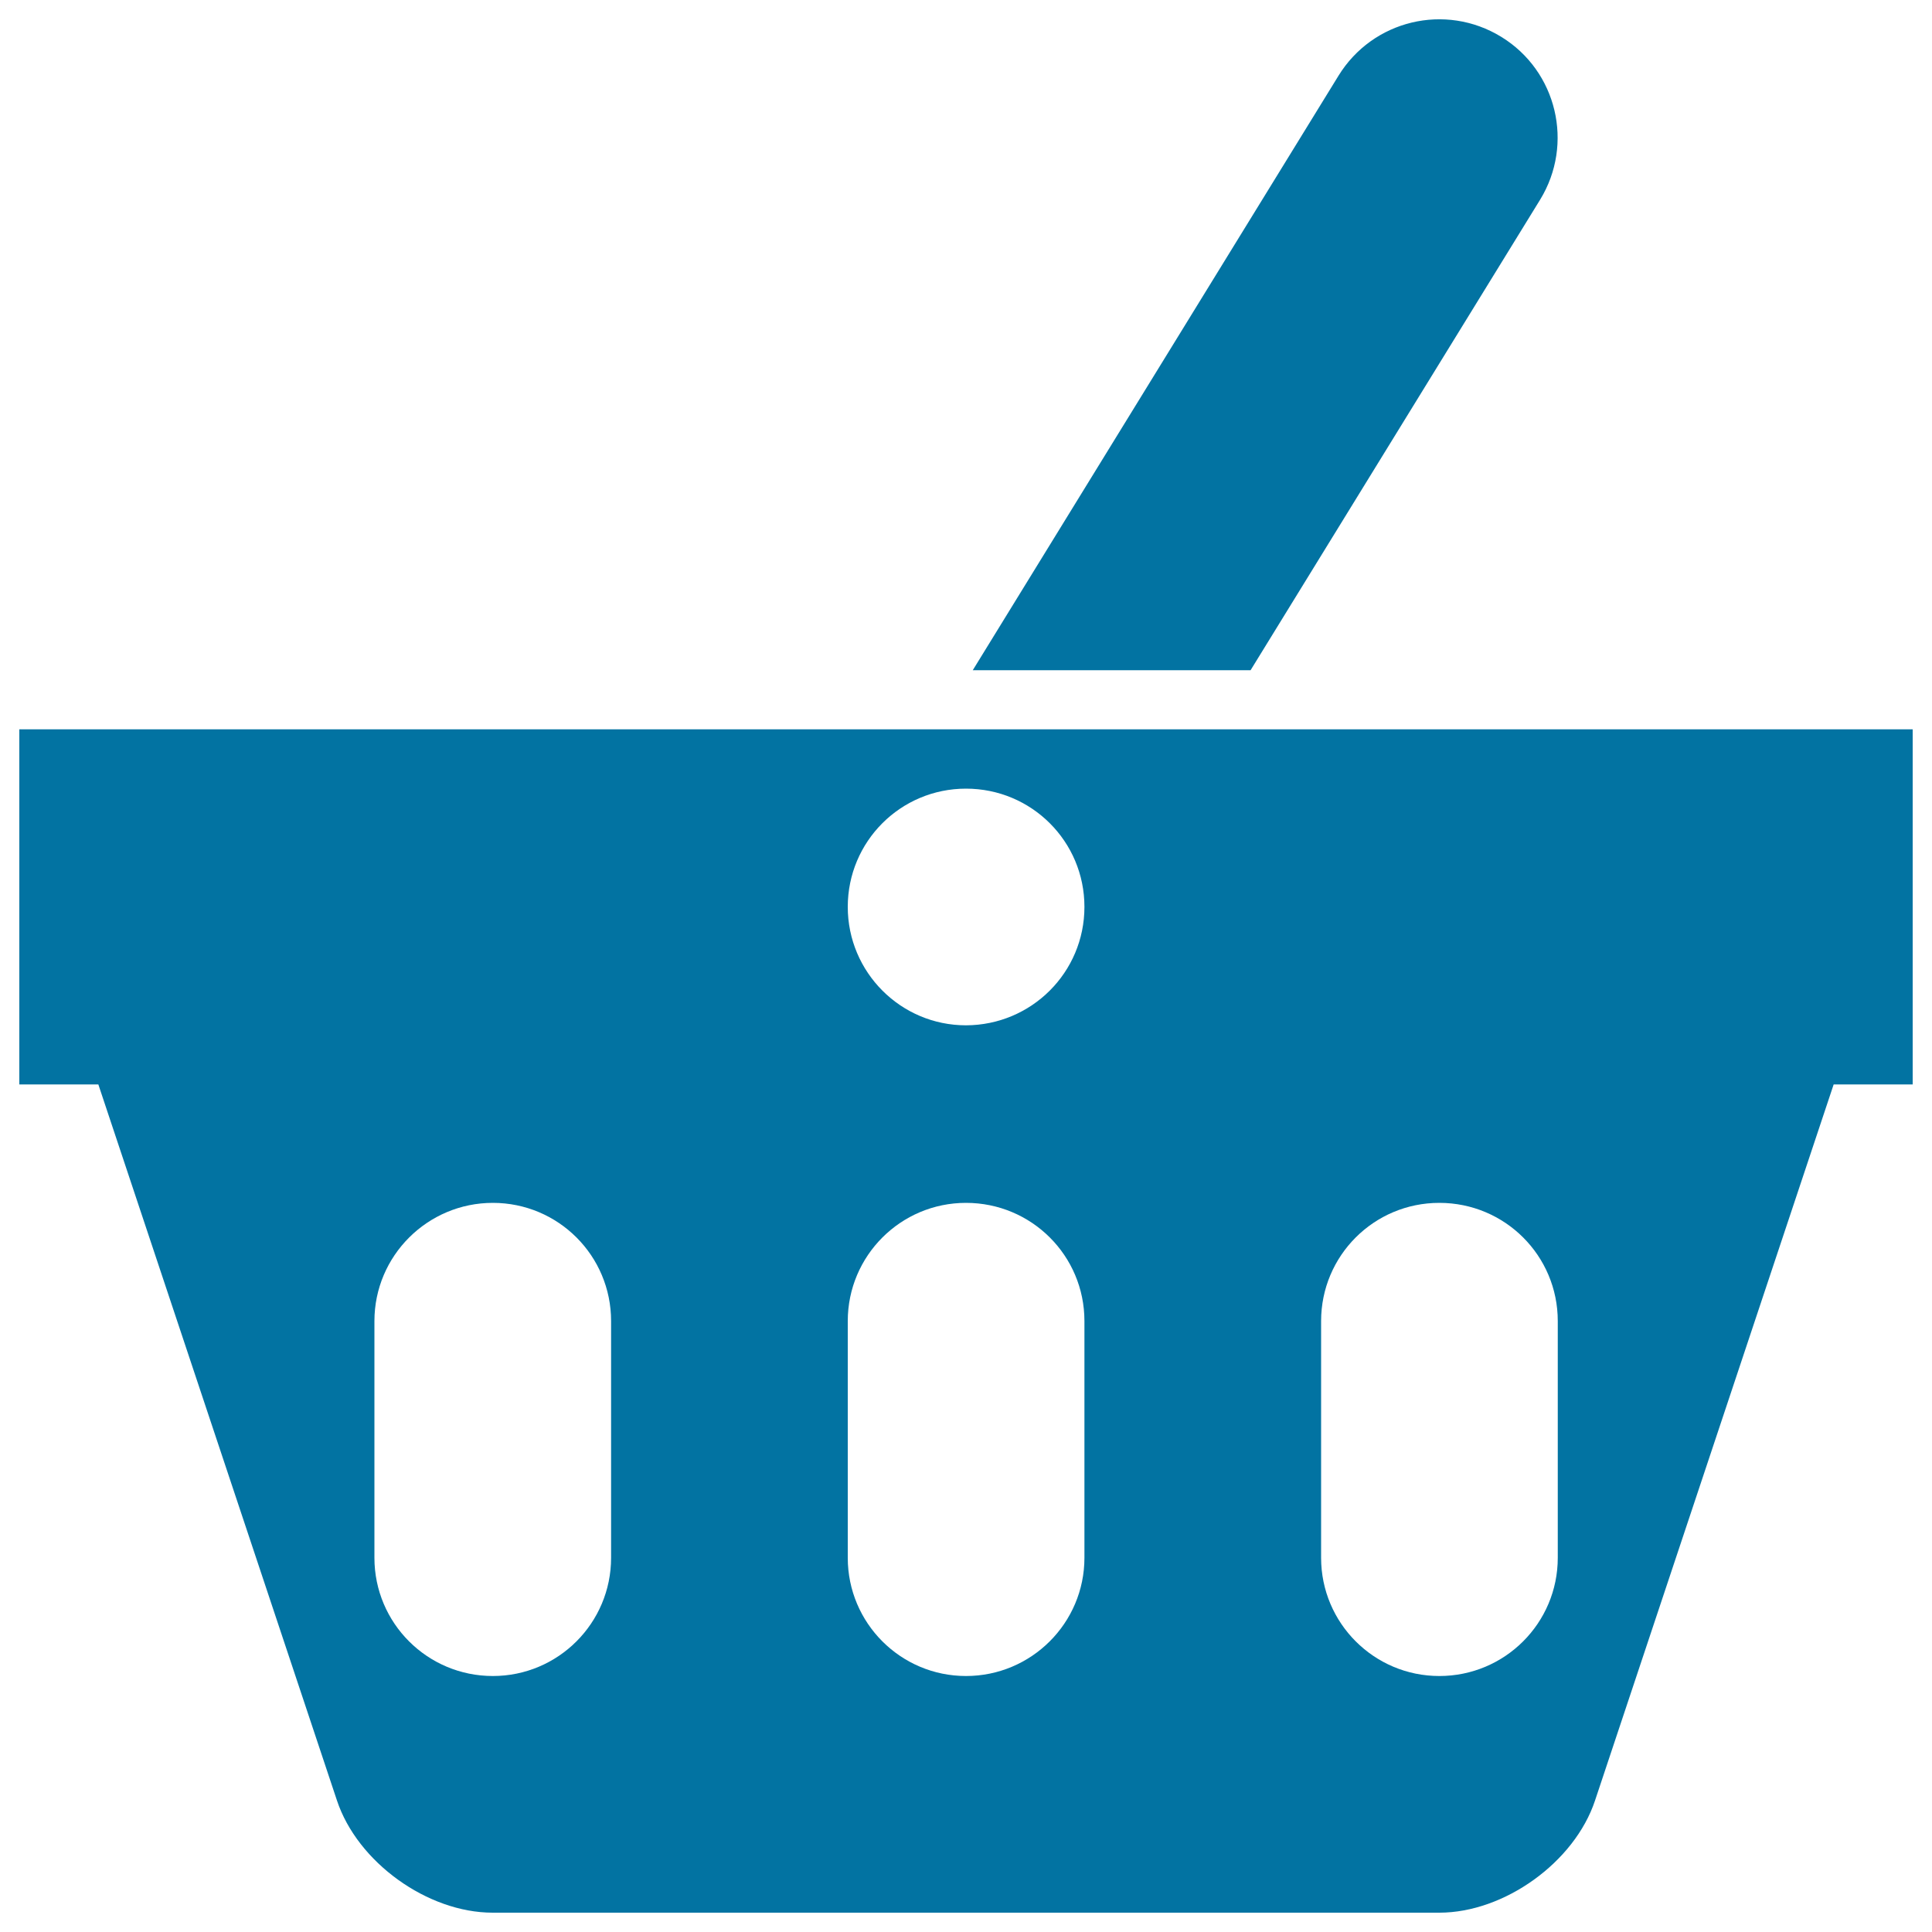 <svg xmlns="http://www.w3.org/2000/svg" viewBox="0 0 1000 1000" style="fill:#0273a2">
<title>Basket With One Handle SVG icon</title>
<g><path d="M647.3,346.9H503.5L692.8,39.2c17.7-28.8,55.3-37.9,84.3-20.1c28.8,17.7,37.7,55.4,20.1,84.2L647.3,346.9z M990,377.5v183.8h-40.9L825.6,931.9c-10.6,32-47,58.1-80.6,58.1H255c-33.7,0-70-26.1-80.6-58.1L50.9,561.3H10V377.5H990L990,377.5z M316.3,683.8c0-33.9-27.4-61.2-61.2-61.2c-33.8,0-61.3,27.4-61.3,61.2v122.5c0,33.8,27.4,61.2,61.3,61.2c33.8,0,61.2-27.4,61.2-61.2V683.8z M561.3,683.8c0-33.9-27.4-61.2-61.3-61.2c-33.8,0-61.2,27.4-61.2,61.2v122.5c0,33.8,27.4,61.2,61.2,61.2c33.8,0,61.3-27.4,61.3-61.2V683.8z M561.3,469.4c0-33.9-27.4-61.2-61.3-61.2c-33.9,0-61.2,27.4-61.2,61.2c0,33.8,27.4,61.3,61.2,61.3C533.9,530.6,561.3,503.3,561.3,469.4z M806.3,683.8c0-33.9-27.4-61.2-61.3-61.2c-33.9,0-61.2,27.4-61.2,61.2v122.5c0,33.8,27.4,61.2,61.2,61.2c33.9,0,61.3-27.4,61.3-61.2V683.8z"/></g>
</svg>